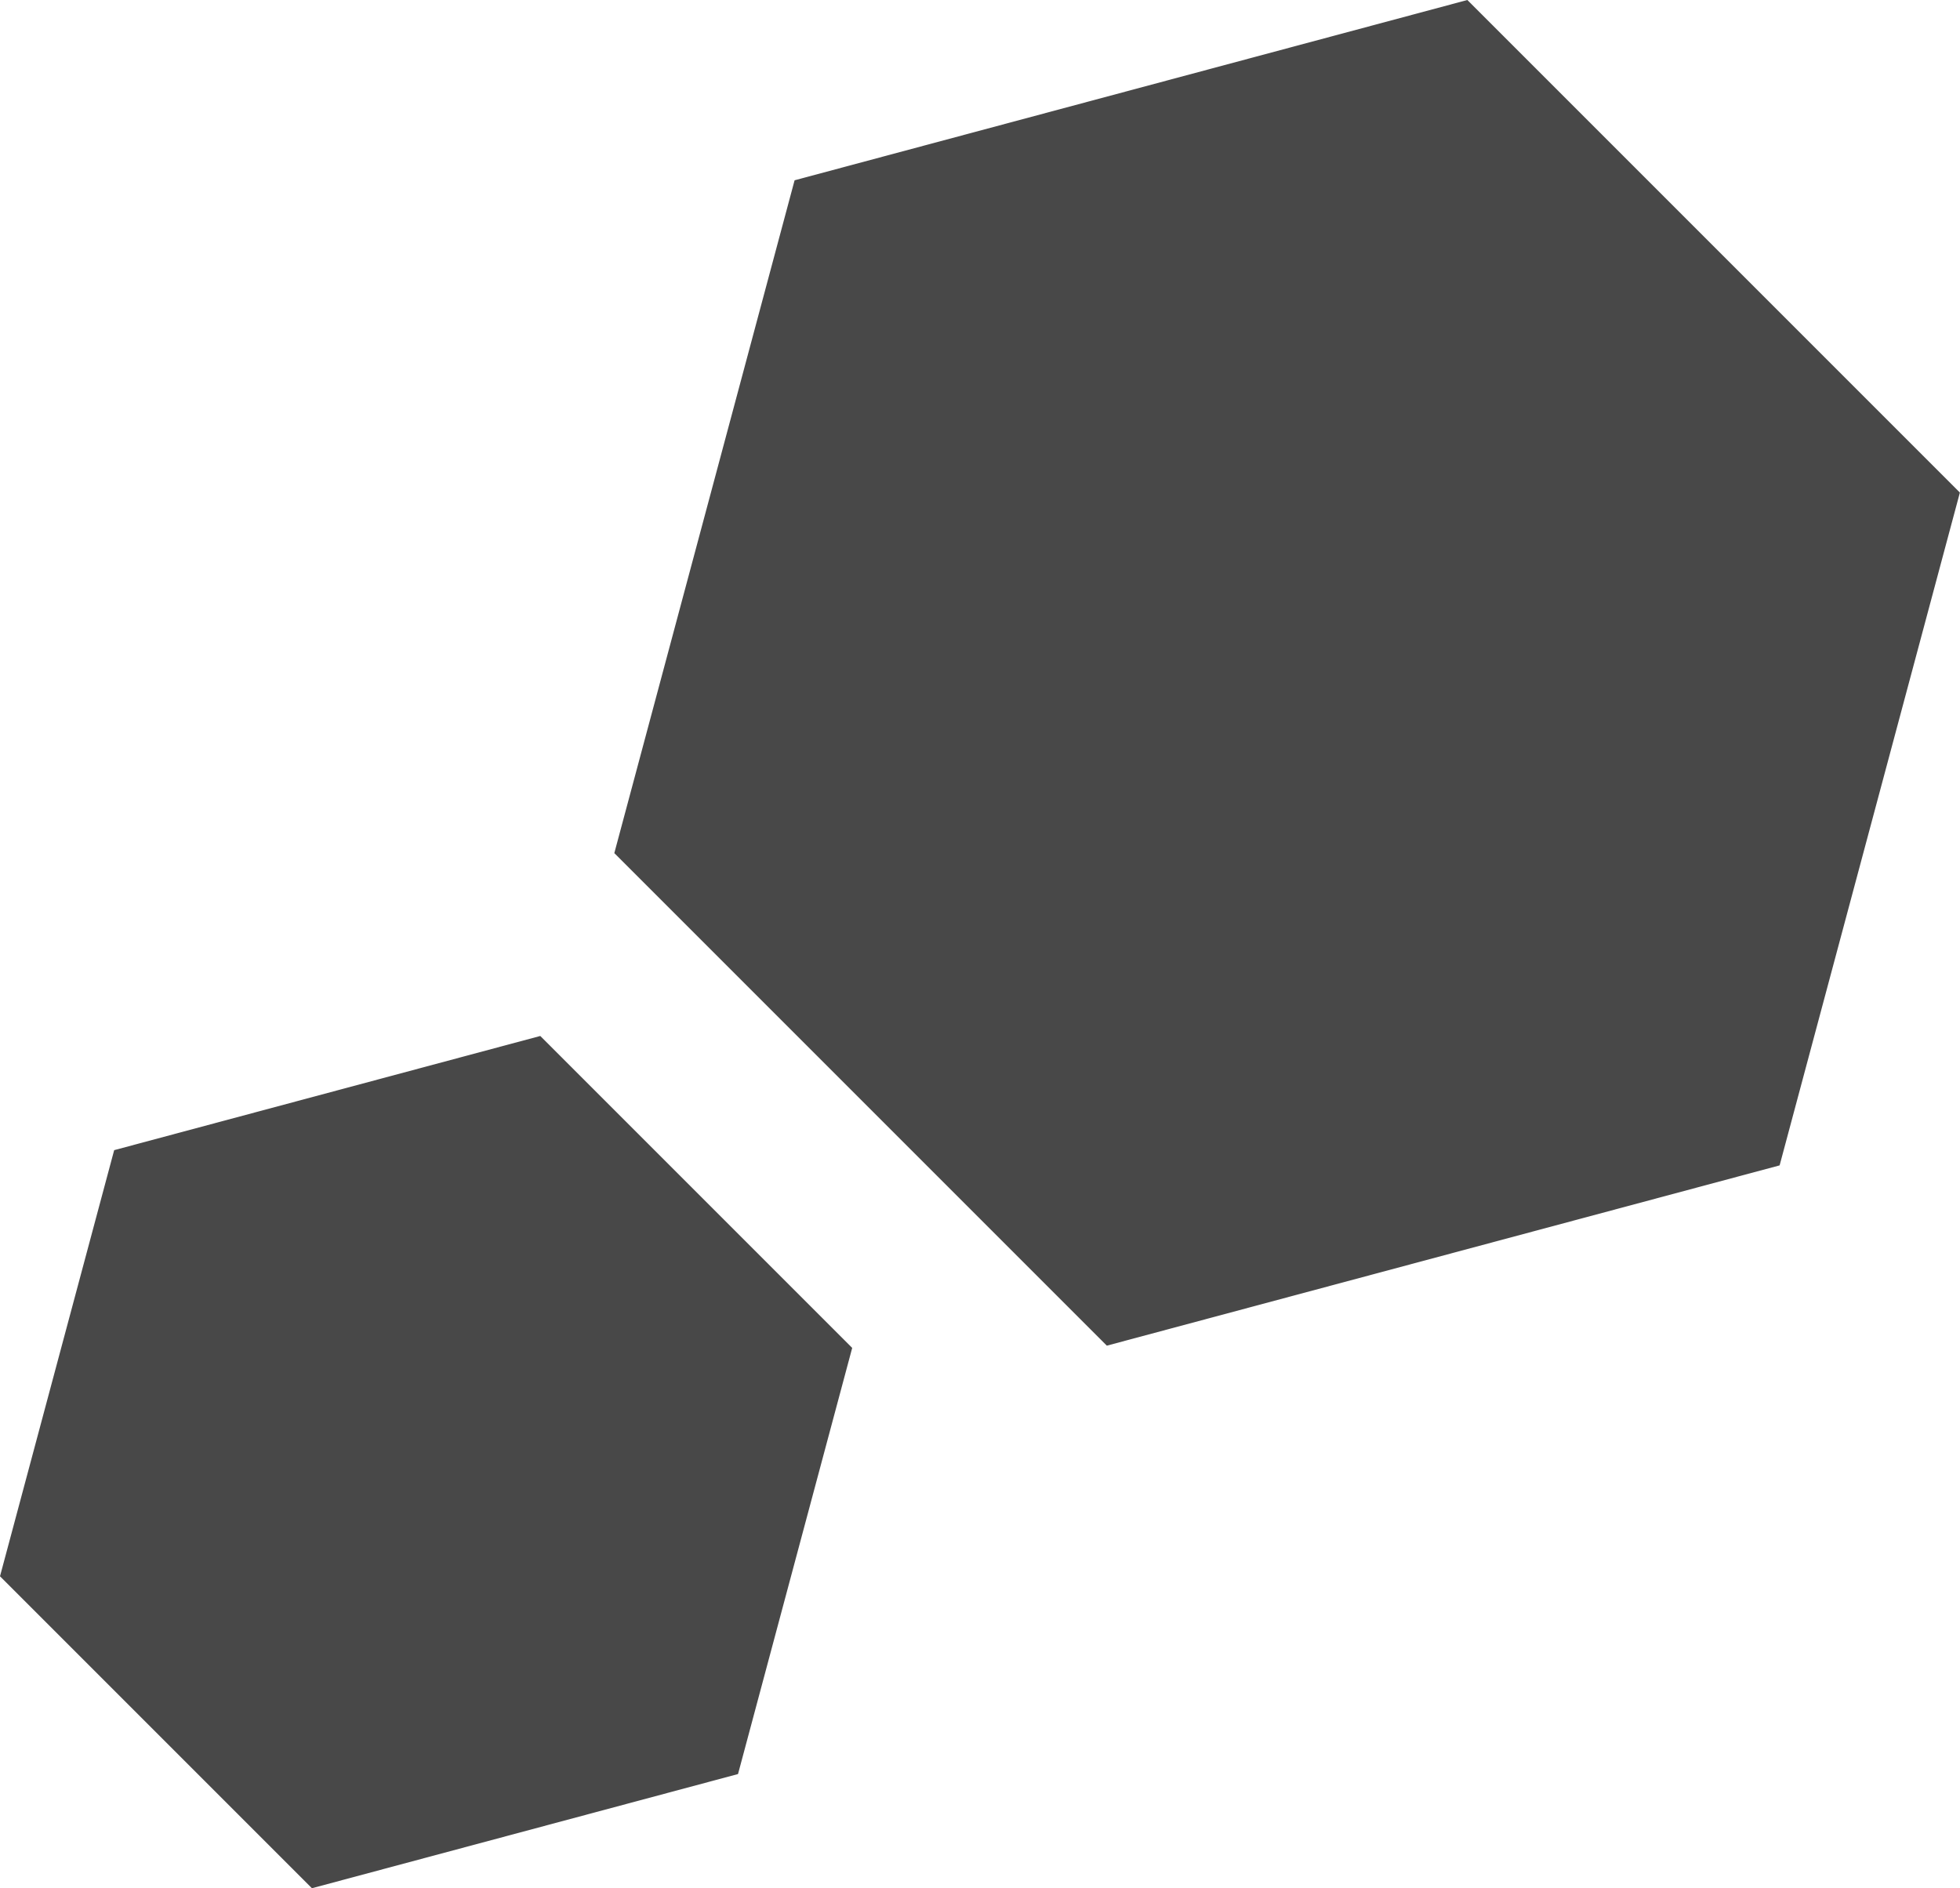 <?xml version="1.0" encoding="UTF-8"?> <svg xmlns="http://www.w3.org/2000/svg" width="845" height="814" viewBox="0 0 845 814" fill="none"> <path d="M767.233 502.387L477.18 580.106L264.846 367.773L342.566 77.72L632.619 9.19827e-05L844.952 212.334L767.233 502.387Z" fill="#484848"></path> <path d="M318.178 764.778L134.478 814L8.39255e-05 679.522L49.222 495.822L232.923 446.6L367.401 581.077L318.178 764.778Z" fill="#484848"></path> </svg> 